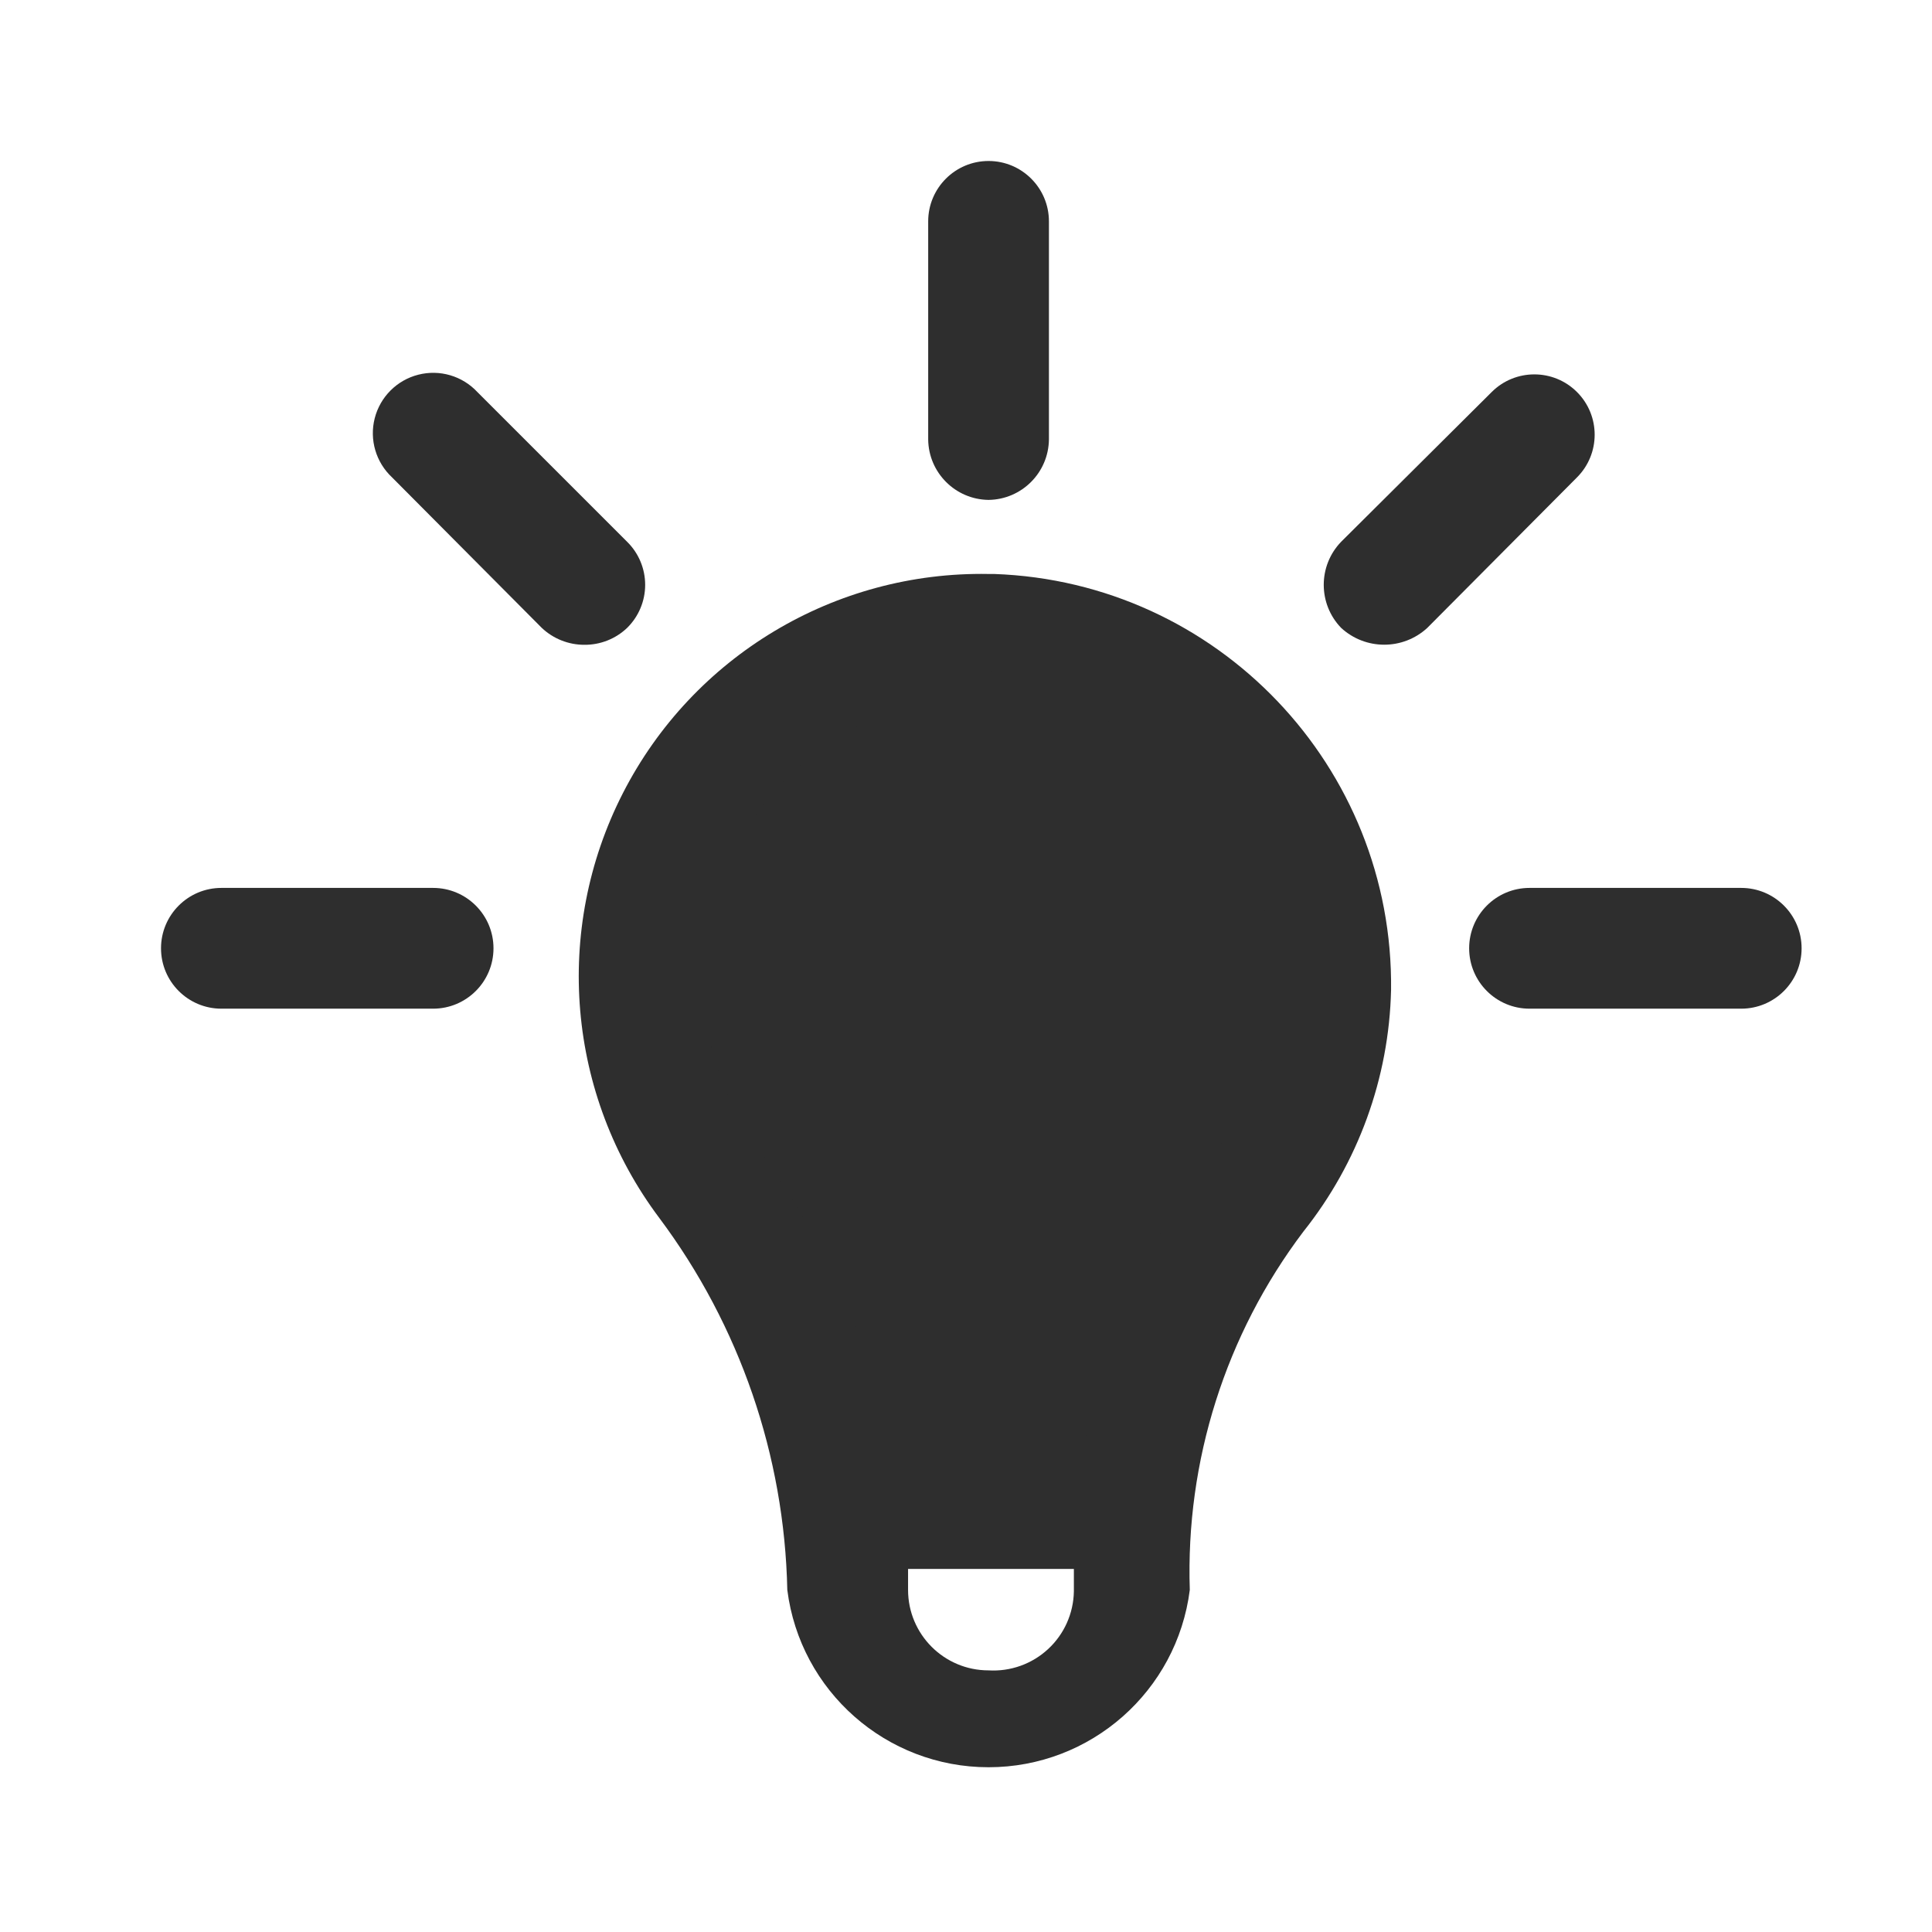 <?xml version="1.0" encoding="UTF-8"?> <svg xmlns="http://www.w3.org/2000/svg" width="79" height="79" viewBox="0 0 79 79" fill="none"><path d="M42.891 17.973C42.873 19.329 41.778 20.424 40.422 20.441C39.066 20.424 37.971 19.329 37.954 17.973V9.052C37.954 7.689 39.059 6.583 40.422 6.583C41.786 6.583 42.891 7.689 42.891 9.052V17.973Z" fill="#2E2E2E"></path><path fill-rule="evenodd" clip-rule="evenodd" d="M40.653 23.47H40.422C34.135 23.356 28.332 26.834 25.47 32.433C22.607 38.032 23.185 44.773 26.959 49.803C30.247 54.202 32.077 59.52 32.193 65.011C32.718 69.155 36.244 72.263 40.422 72.263C44.6 72.263 48.126 69.155 48.651 65.011C48.477 59.741 50.115 54.57 53.293 50.363C55.535 47.551 56.796 44.083 56.881 40.488C56.994 31.348 49.787 23.791 40.653 23.47ZM40.422 68.302C38.604 68.302 37.131 66.829 37.131 65.011V64.155H43.911V65.076C43.895 65.973 43.514 66.825 42.855 67.433C42.196 68.042 41.318 68.356 40.422 68.302Z" fill="#2E2E2E"></path><path d="M40.422 23.47L40.587 28.407C45.026 28.474 49.041 31.057 50.942 35.069C52.843 39.08 52.3 43.824 49.54 47.301C46.875 50.749 45.09 54.793 44.339 59.086H36.439C35.449 54.66 33.568 50.482 30.909 46.808C28.384 43.252 28.055 38.583 30.058 34.708C32.061 30.834 36.061 28.402 40.422 28.407V23.47Z" fill="#2E2E2E"></path><path d="M64.484 16.031C63.521 15.068 61.959 15.068 60.995 16.031L54.84 22.153C53.891 23.135 53.891 24.693 54.84 25.675C55.835 26.591 57.367 26.591 58.362 25.675L64.484 19.52C65.447 18.556 65.447 16.994 64.484 16.031Z" fill="#2E2E2E"></path><path d="M62.542 36.307H71.199C72.563 36.307 73.668 37.413 73.668 38.776C73.668 40.139 72.563 41.245 71.199 41.245H62.542C61.179 41.245 60.074 40.139 60.074 38.776C60.074 37.413 61.179 36.307 62.542 36.307Z" fill="#2E2E2E"></path><path d="M17.71 36.307H9.053C7.689 36.307 6.584 37.413 6.584 38.776C6.584 40.139 7.689 41.245 9.053 41.245H17.71C19.073 41.245 20.179 40.139 20.179 38.776C20.179 37.413 19.073 36.307 17.71 36.307Z" fill="#2E2E2E"></path><path d="M26.381 23.914C26.381 24.576 26.115 25.211 25.643 25.675C25.173 26.123 24.547 26.371 23.898 26.366C23.25 26.368 22.625 26.12 22.154 25.675L16.031 19.52C15.371 18.904 15.099 17.977 15.322 17.103C15.546 16.228 16.229 15.545 17.103 15.322C17.978 15.098 18.905 15.37 19.52 16.031L25.643 22.153C26.115 22.617 26.381 23.252 26.381 23.914Z" fill="#2E2E2E"></path></svg> 
